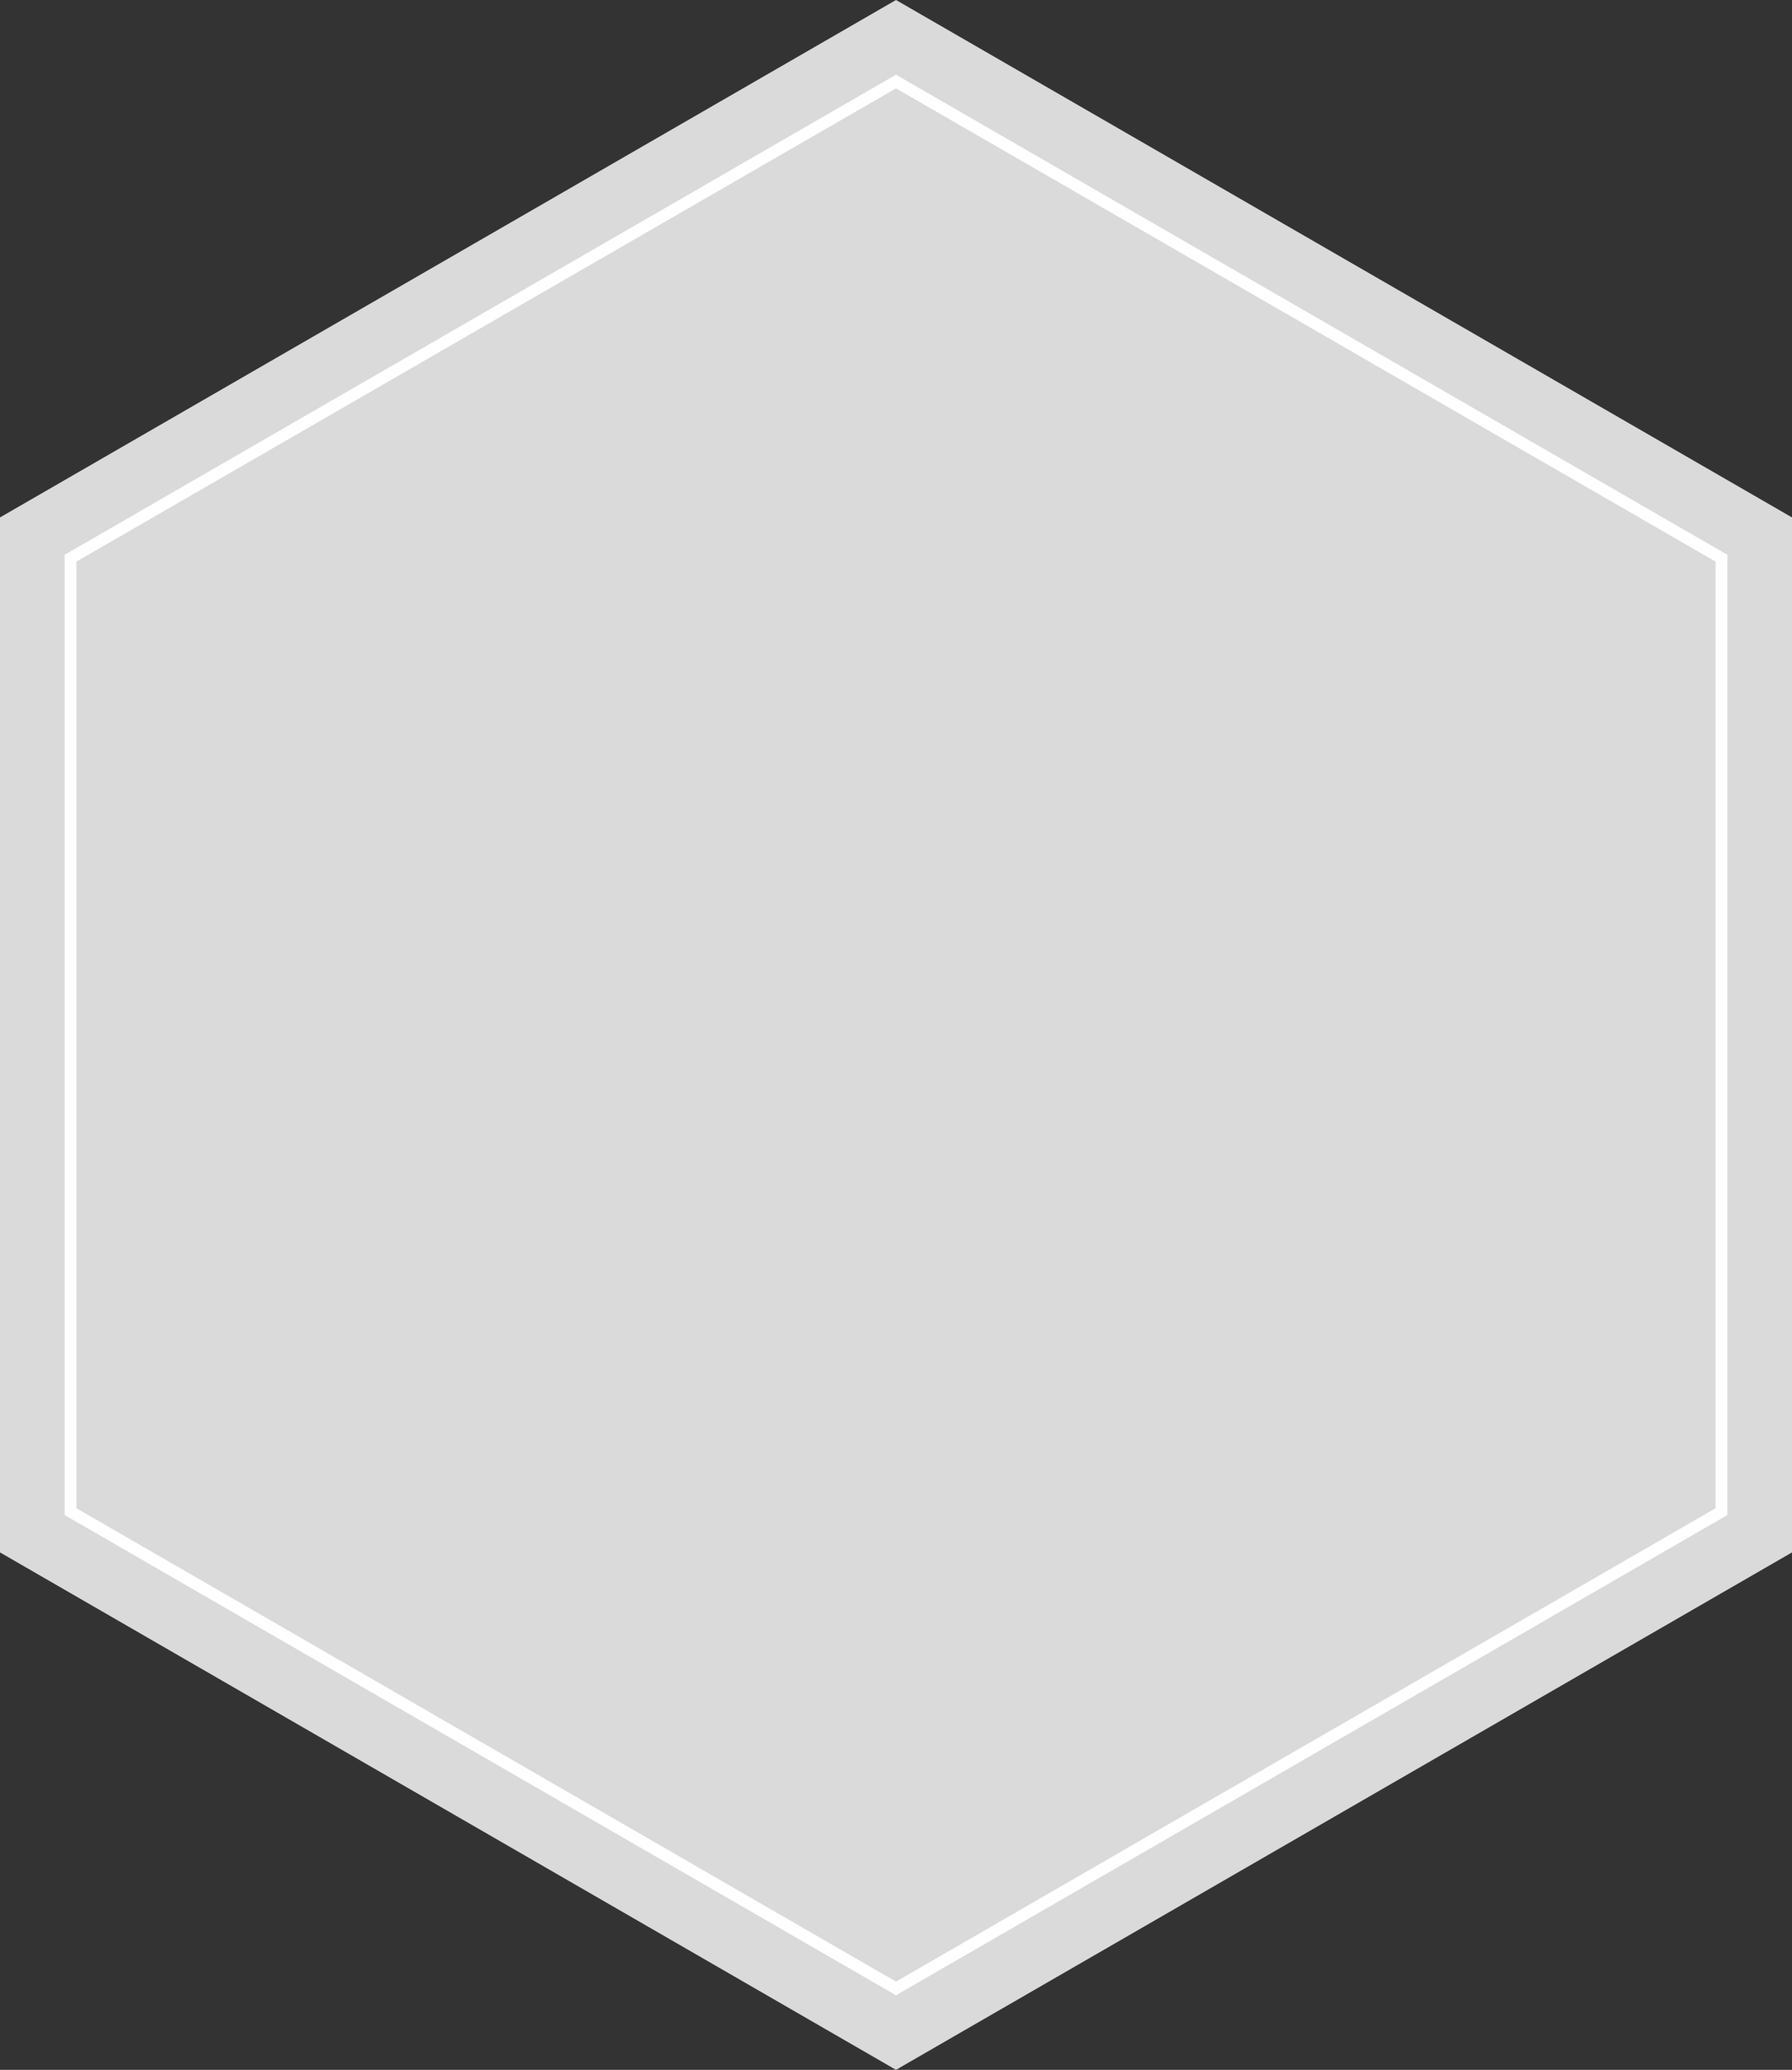 <svg id="Capa_1" data-name="Capa 1" xmlns="http://www.w3.org/2000/svg" viewBox="0 0 151.7 175.17"><rect x="0" y="0" width="151.7" height="175.17" fill="#333333" stroke="none"/><defs><style>.cls-1{fill:#dadada;}.cls-2{fill:none;stroke:#fff;stroke-miterlimit:10;}</style></defs><polygon class="cls-1" points="75.85 0 151.7 43.79 151.7 131.38 75.85 175.17 0 131.38 0 43.79 75.85 0"/><polygon class="cls-2" points="75.85 6.9 145.73 47.24 145.73 127.93 75.85 168.28 5.97 127.93 5.97 47.24 75.85 6.9"/></svg>